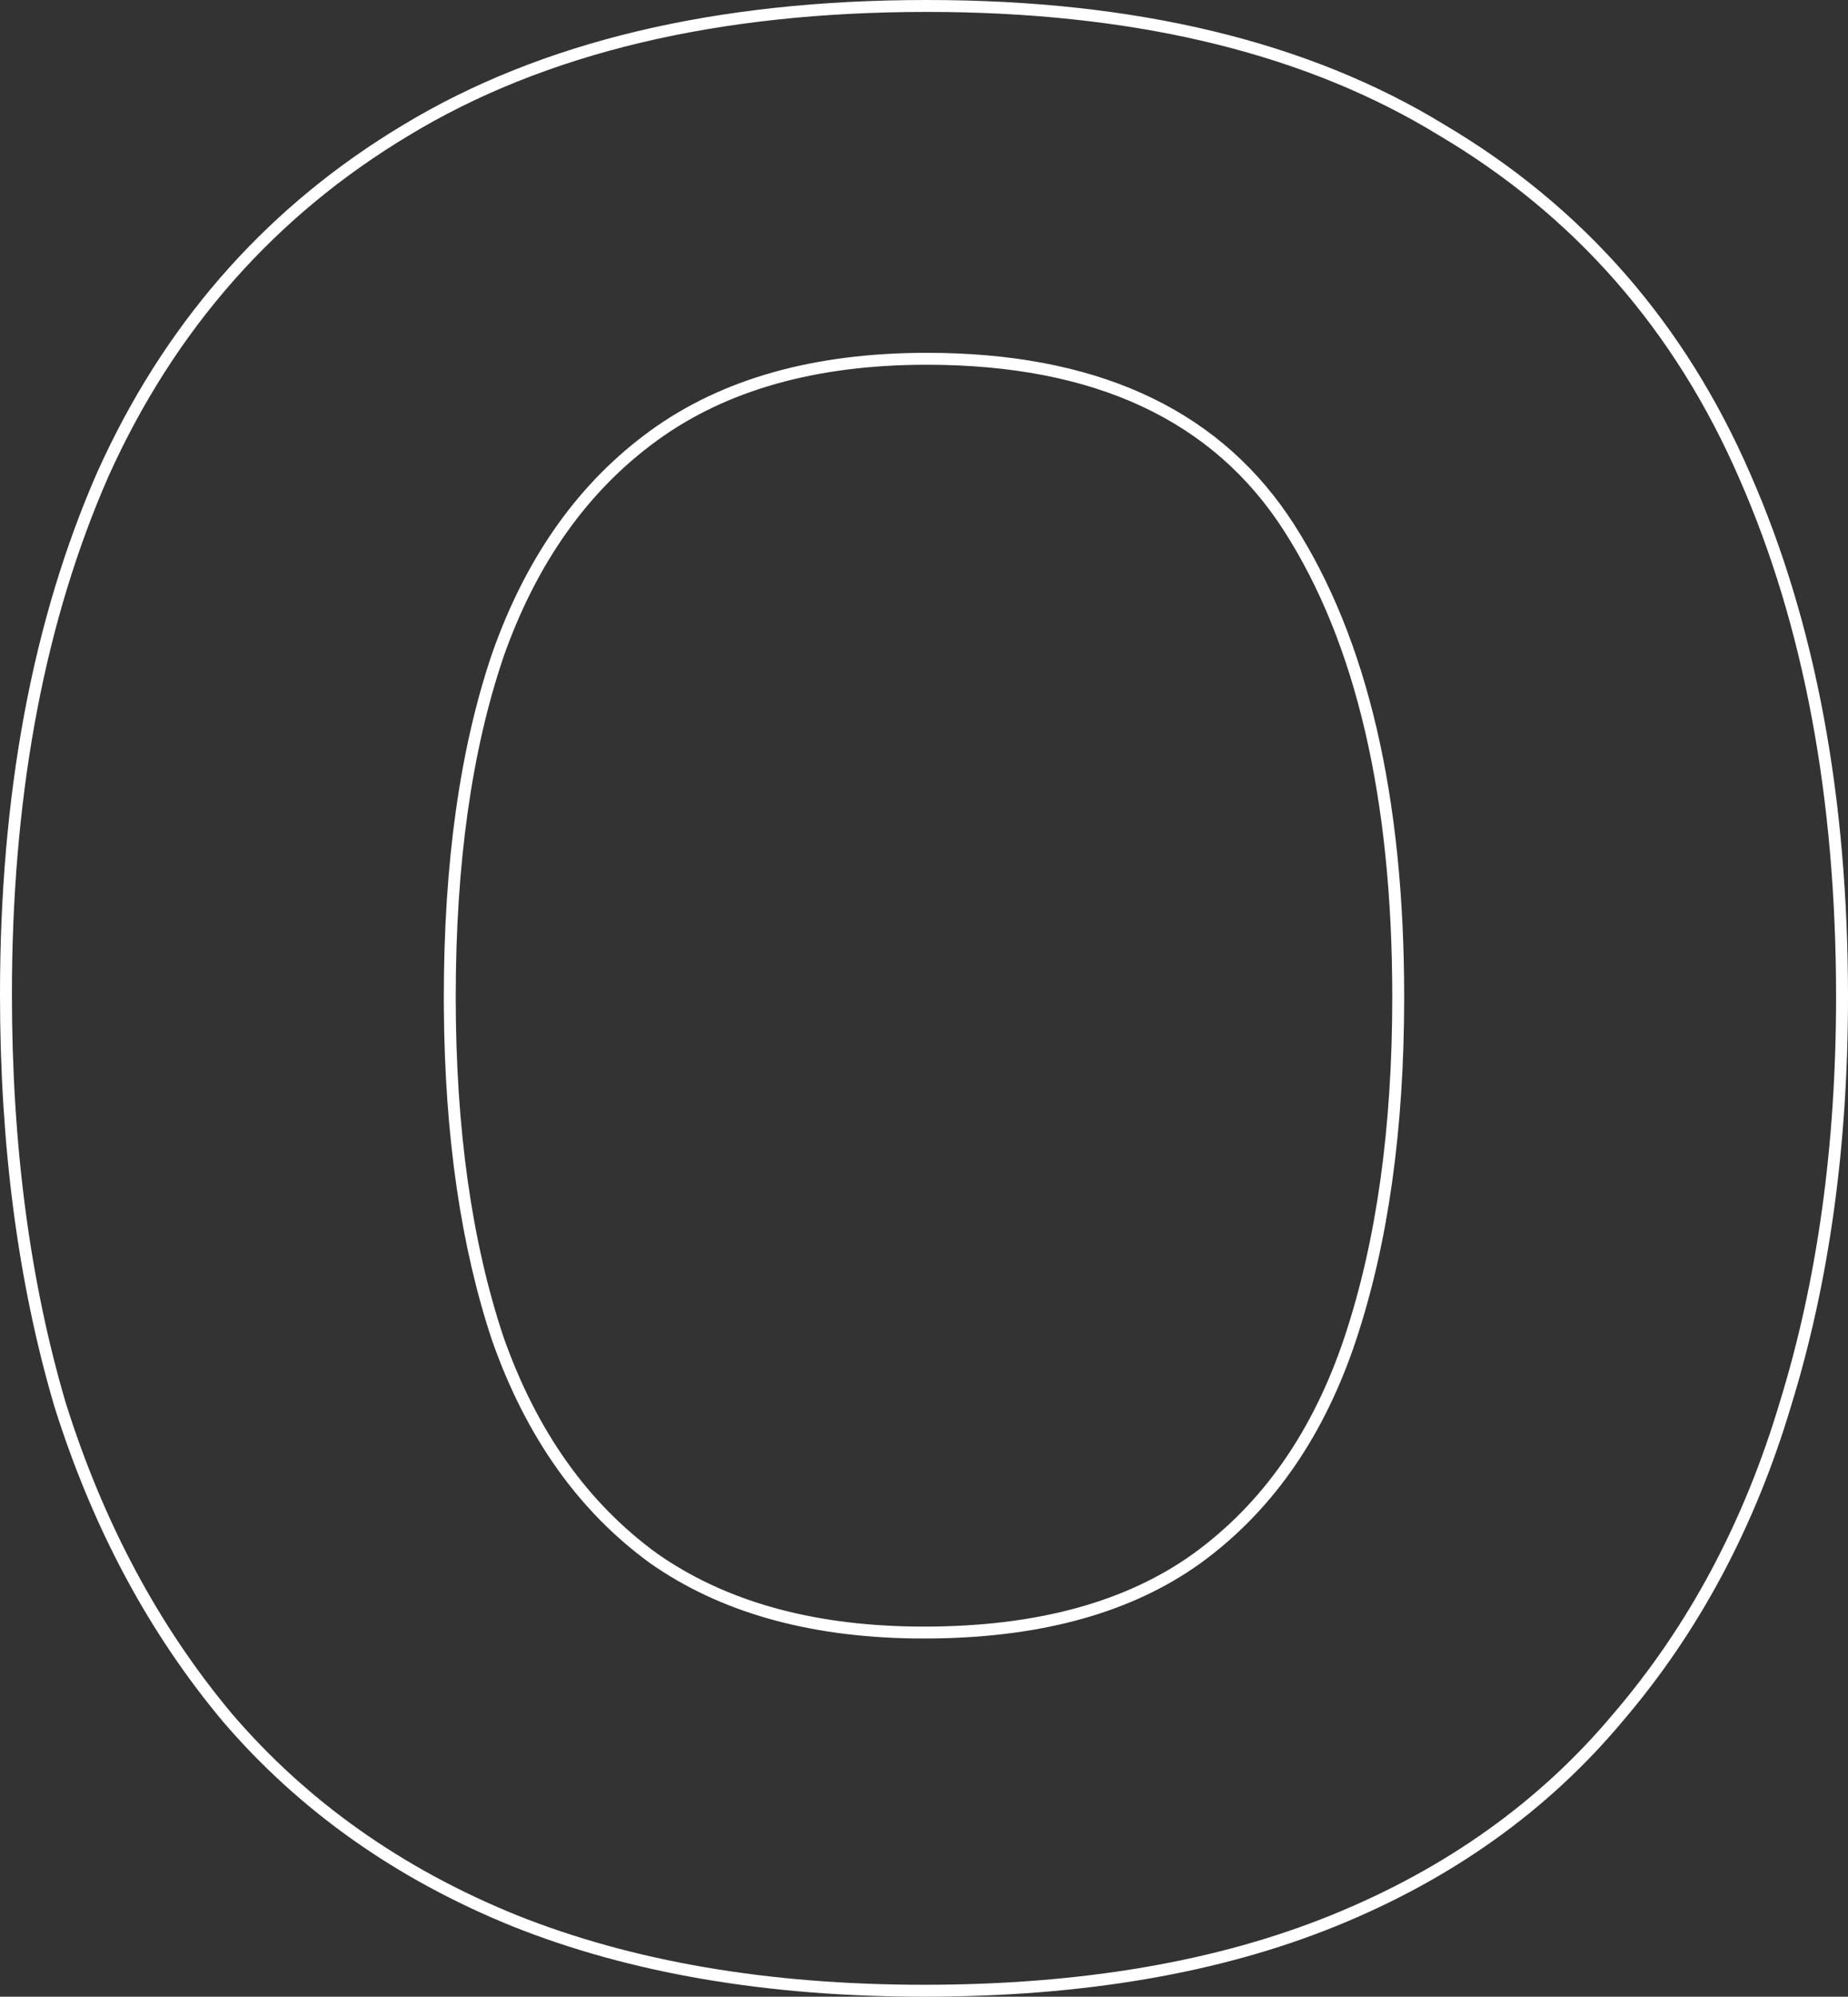 <?xml version="1.0" encoding="utf-8"?>
<svg xmlns="http://www.w3.org/2000/svg" fill="none" height="100%" overflow="visible" preserveAspectRatio="none" style="display: block;" viewBox="0 0 70.682 76.325" width="100%">
<rect x="0" y="0" width="70.682" height="76.325" fill="#333333" stroke="none"/>
<g id="Stroke" style="mix-blend-mode:overlay">
<path d="M0 38.009C1.91826e-06 30.368 1.239 23.702 3.732 18.023L3.734 18.019L3.979 17.489C6.546 12.054 10.357 7.815 15.405 4.785C20.694 1.584 27.383 0 35.444 0C43.433 2.09929e-05 50.053 1.583 55.273 4.783C60.556 7.911 64.45 12.364 66.95 18.126H66.95C69.443 23.805 70.682 30.47 70.682 38.111C70.682 43.825 69.959 49.034 68.508 53.734C67.124 58.371 64.975 62.395 62.06 65.799C59.203 69.212 55.55 71.82 51.109 73.624C46.664 75.43 41.404 76.325 35.341 76.325C29.346 76.325 24.087 75.43 19.576 73.625L19.574 73.624C15.134 71.82 11.447 69.214 8.523 65.803L8.52 65.799C5.673 62.397 3.526 58.375 2.073 53.741L2.072 53.737L2.071 53.733C0.688 49.033 0 43.79 0 38.009ZM53.251 38.111C53.251 30.499 51.856 24.576 49.116 20.299C46.418 16.087 41.901 13.943 35.444 13.943C31.204 13.943 27.782 14.918 25.143 16.831C22.495 18.752 20.527 21.506 19.253 25.124L19.254 25.125C18.043 28.69 17.431 33.015 17.431 38.111C17.431 43.138 18.043 47.465 19.255 51.1C20.528 54.715 22.492 57.467 25.137 59.387L25.387 59.558C27.991 61.294 31.299 62.178 35.341 62.178V62.633L34.946 62.631C30.883 62.573 27.526 61.616 24.875 59.761C22.14 57.777 20.122 54.938 18.822 51.244C17.63 47.666 17.014 43.446 16.977 38.584L16.975 38.111C16.975 32.981 17.591 28.604 18.822 24.978C20.081 21.4 22.014 18.624 24.621 16.651L24.875 16.462C27.612 14.479 31.135 13.487 35.444 13.487L36.054 13.493C42.301 13.626 46.783 15.812 49.5 20.053C52.305 24.431 53.707 30.45 53.707 38.111C53.707 43.173 53.092 47.551 51.86 51.244L51.743 51.588C50.504 55.115 48.56 57.839 45.91 59.761L45.657 59.937C43.02 61.735 39.582 62.633 35.341 62.633V62.178C39.655 62.178 43.075 61.234 45.643 59.39C48.29 57.471 50.222 54.717 51.428 51.1C52.639 47.465 53.251 43.138 53.251 38.111ZM0.456 38.009C0.456 43.755 1.14 48.953 2.508 53.605C3.945 58.187 6.065 62.155 8.87 65.507C11.742 68.858 15.368 71.423 19.745 73.201C24.191 74.98 29.39 75.869 35.341 75.869C41.36 75.869 46.559 74.98 50.937 73.201C55.314 71.423 58.906 68.858 61.71 65.507C64.583 62.155 66.703 58.187 68.071 53.605C69.508 48.953 70.226 43.788 70.226 38.111C70.226 30.519 68.995 23.918 66.532 18.309C64.07 12.632 60.239 8.254 55.041 5.176C50.071 2.127 43.785 0.556 36.184 0.46L35.444 0.456C27.441 0.456 20.84 2.029 15.641 5.176C10.511 8.254 6.68 12.598 4.15 18.206L3.923 18.735C1.612 24.229 0.456 30.653 0.456 38.009Z" fill="white"/>
</g>
</svg>
